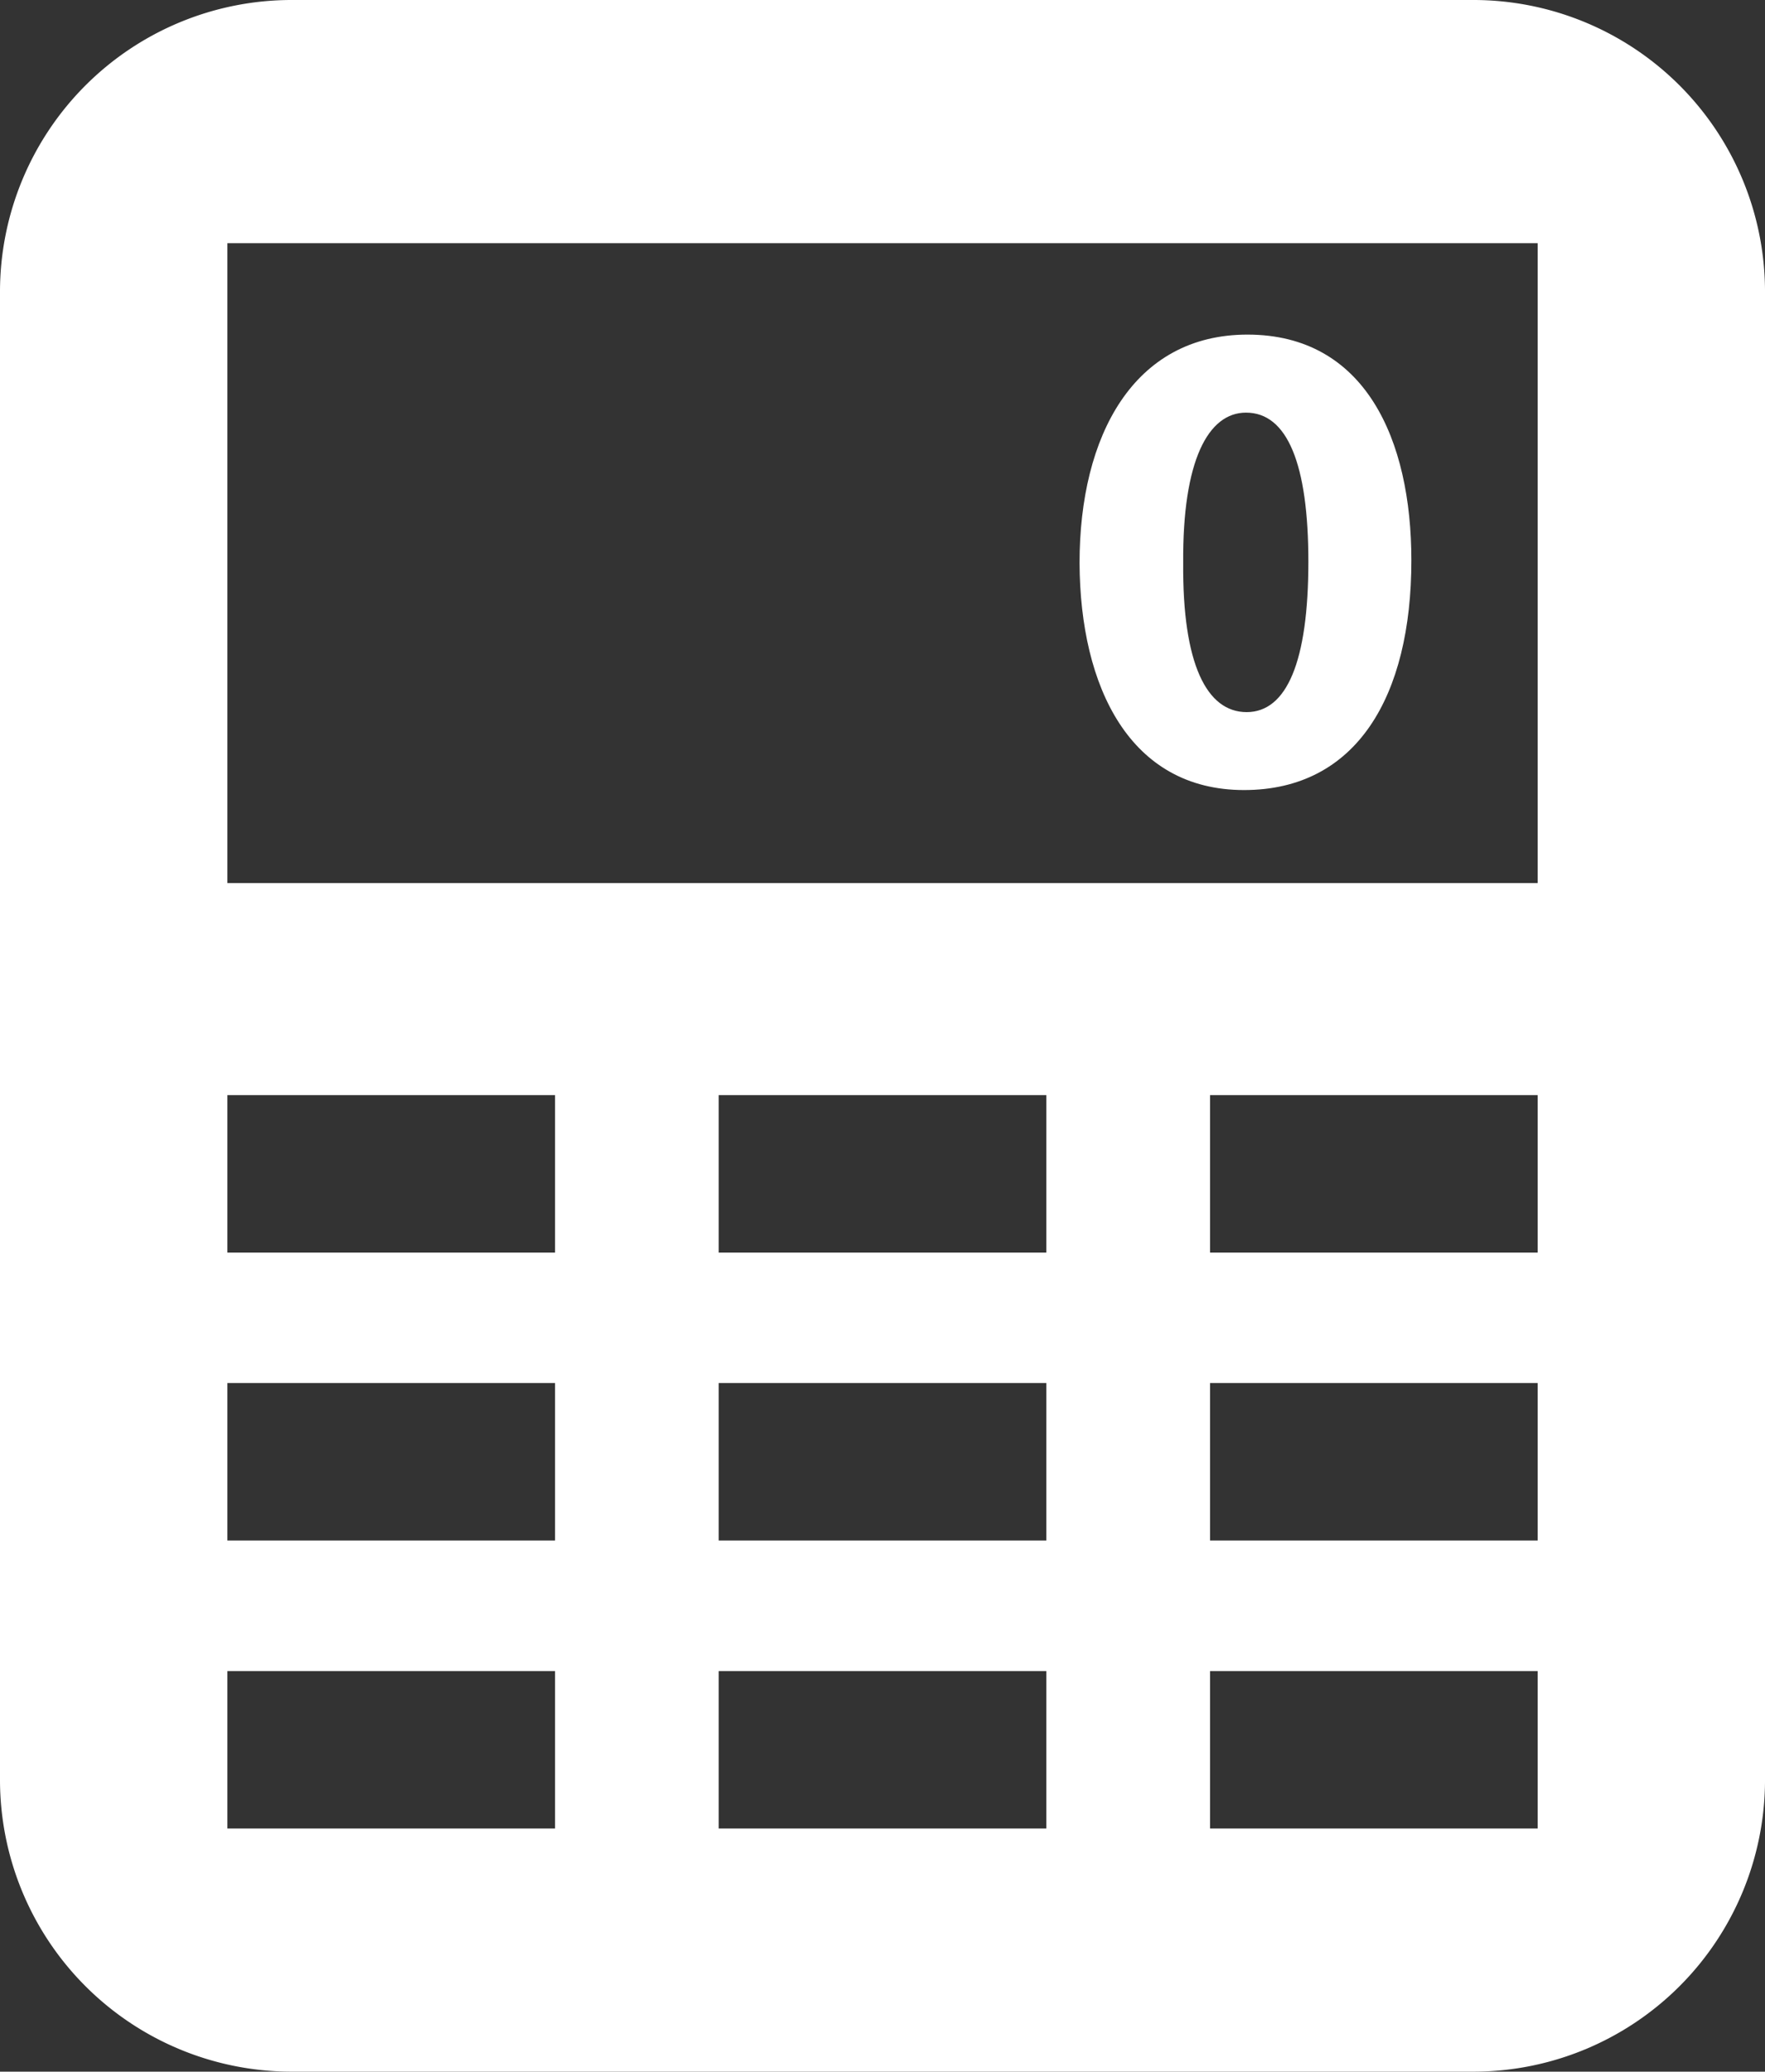 <?xml version="1.0" encoding="UTF-8"?>
<svg xmlns="http://www.w3.org/2000/svg" width="180.161" height="211.329" viewBox="0 0 180.161 211.329">
  <rect x="0" y="0" width="180.161" height="211.329" fill="#333333" stroke="none"/>
  <g id="Raggruppa_30524" data-name="Raggruppa 30524" transform="translate(5914 -10)">
    <g id="Raggruppa_30515" data-name="Raggruppa 30515" transform="translate(-5914 10)">
      <g id="Raggruppa_30485" data-name="Raggruppa 30485" transform="translate(0 0)">
        <g id="Raggruppa_12542" data-name="Raggruppa 12542" transform="translate(0 0)">
          <path id="Tracciato_2021" data-name="Tracciato 2021" d="M2996.816,1305.506H2876.145a29.77,29.77,0,0,0-29.746,29.744v151.836a29.775,29.775,0,0,0,29.746,29.75h120.671a29.774,29.774,0,0,0,29.745-29.75V1335.25A29.769,29.769,0,0,0,2996.816,1305.506Zm-93.76,186.526H2869.61V1475.97h33.447Zm0-29.378H2869.61v-16.063h33.447Zm0-29.366H2869.61V1417.22h33.447Zm50.143,58.744h-33.436V1475.97H2953.2Zm0-29.378h-33.436v-16.063H2953.2Zm0-29.366h-33.436V1417.22H2953.2Zm50.154,58.744h-33.438V1475.97h33.438Zm0-29.378h-33.438v-16.063h33.438Zm0-29.366h-33.438V1417.22h33.438Zm0-37.7H2869.61v-65.274h133.743Z" transform="translate(-2846.399 -1305.506)" fill="#fff"></path>
          <path id="Tracciato_2022" data-name="Tracciato 2022" d="M2883.93,1358.39c11.477,0,17.081-9.549,17.081-23.432,0-12.311-4.7-23.028-16.73-23.028-11.61,0-17.141,10.3-17.141,23.3C2867.2,1347.949,2872.314,1358.39,2883.93,1358.39Zm.207-38.5c4.215,0,6.36,5.25,6.36,15.2,0,10.233-2.221,15.35-6.3,15.35s-6.561-4.909-6.477-15.213C2877.639,1324.788,2880.262,1319.889,2884.136,1319.889Z" transform="translate(-2756.946 -1277.797)" fill="#fff"></path>
        </g>
      </g>
    </g>
  </g>
</svg>
